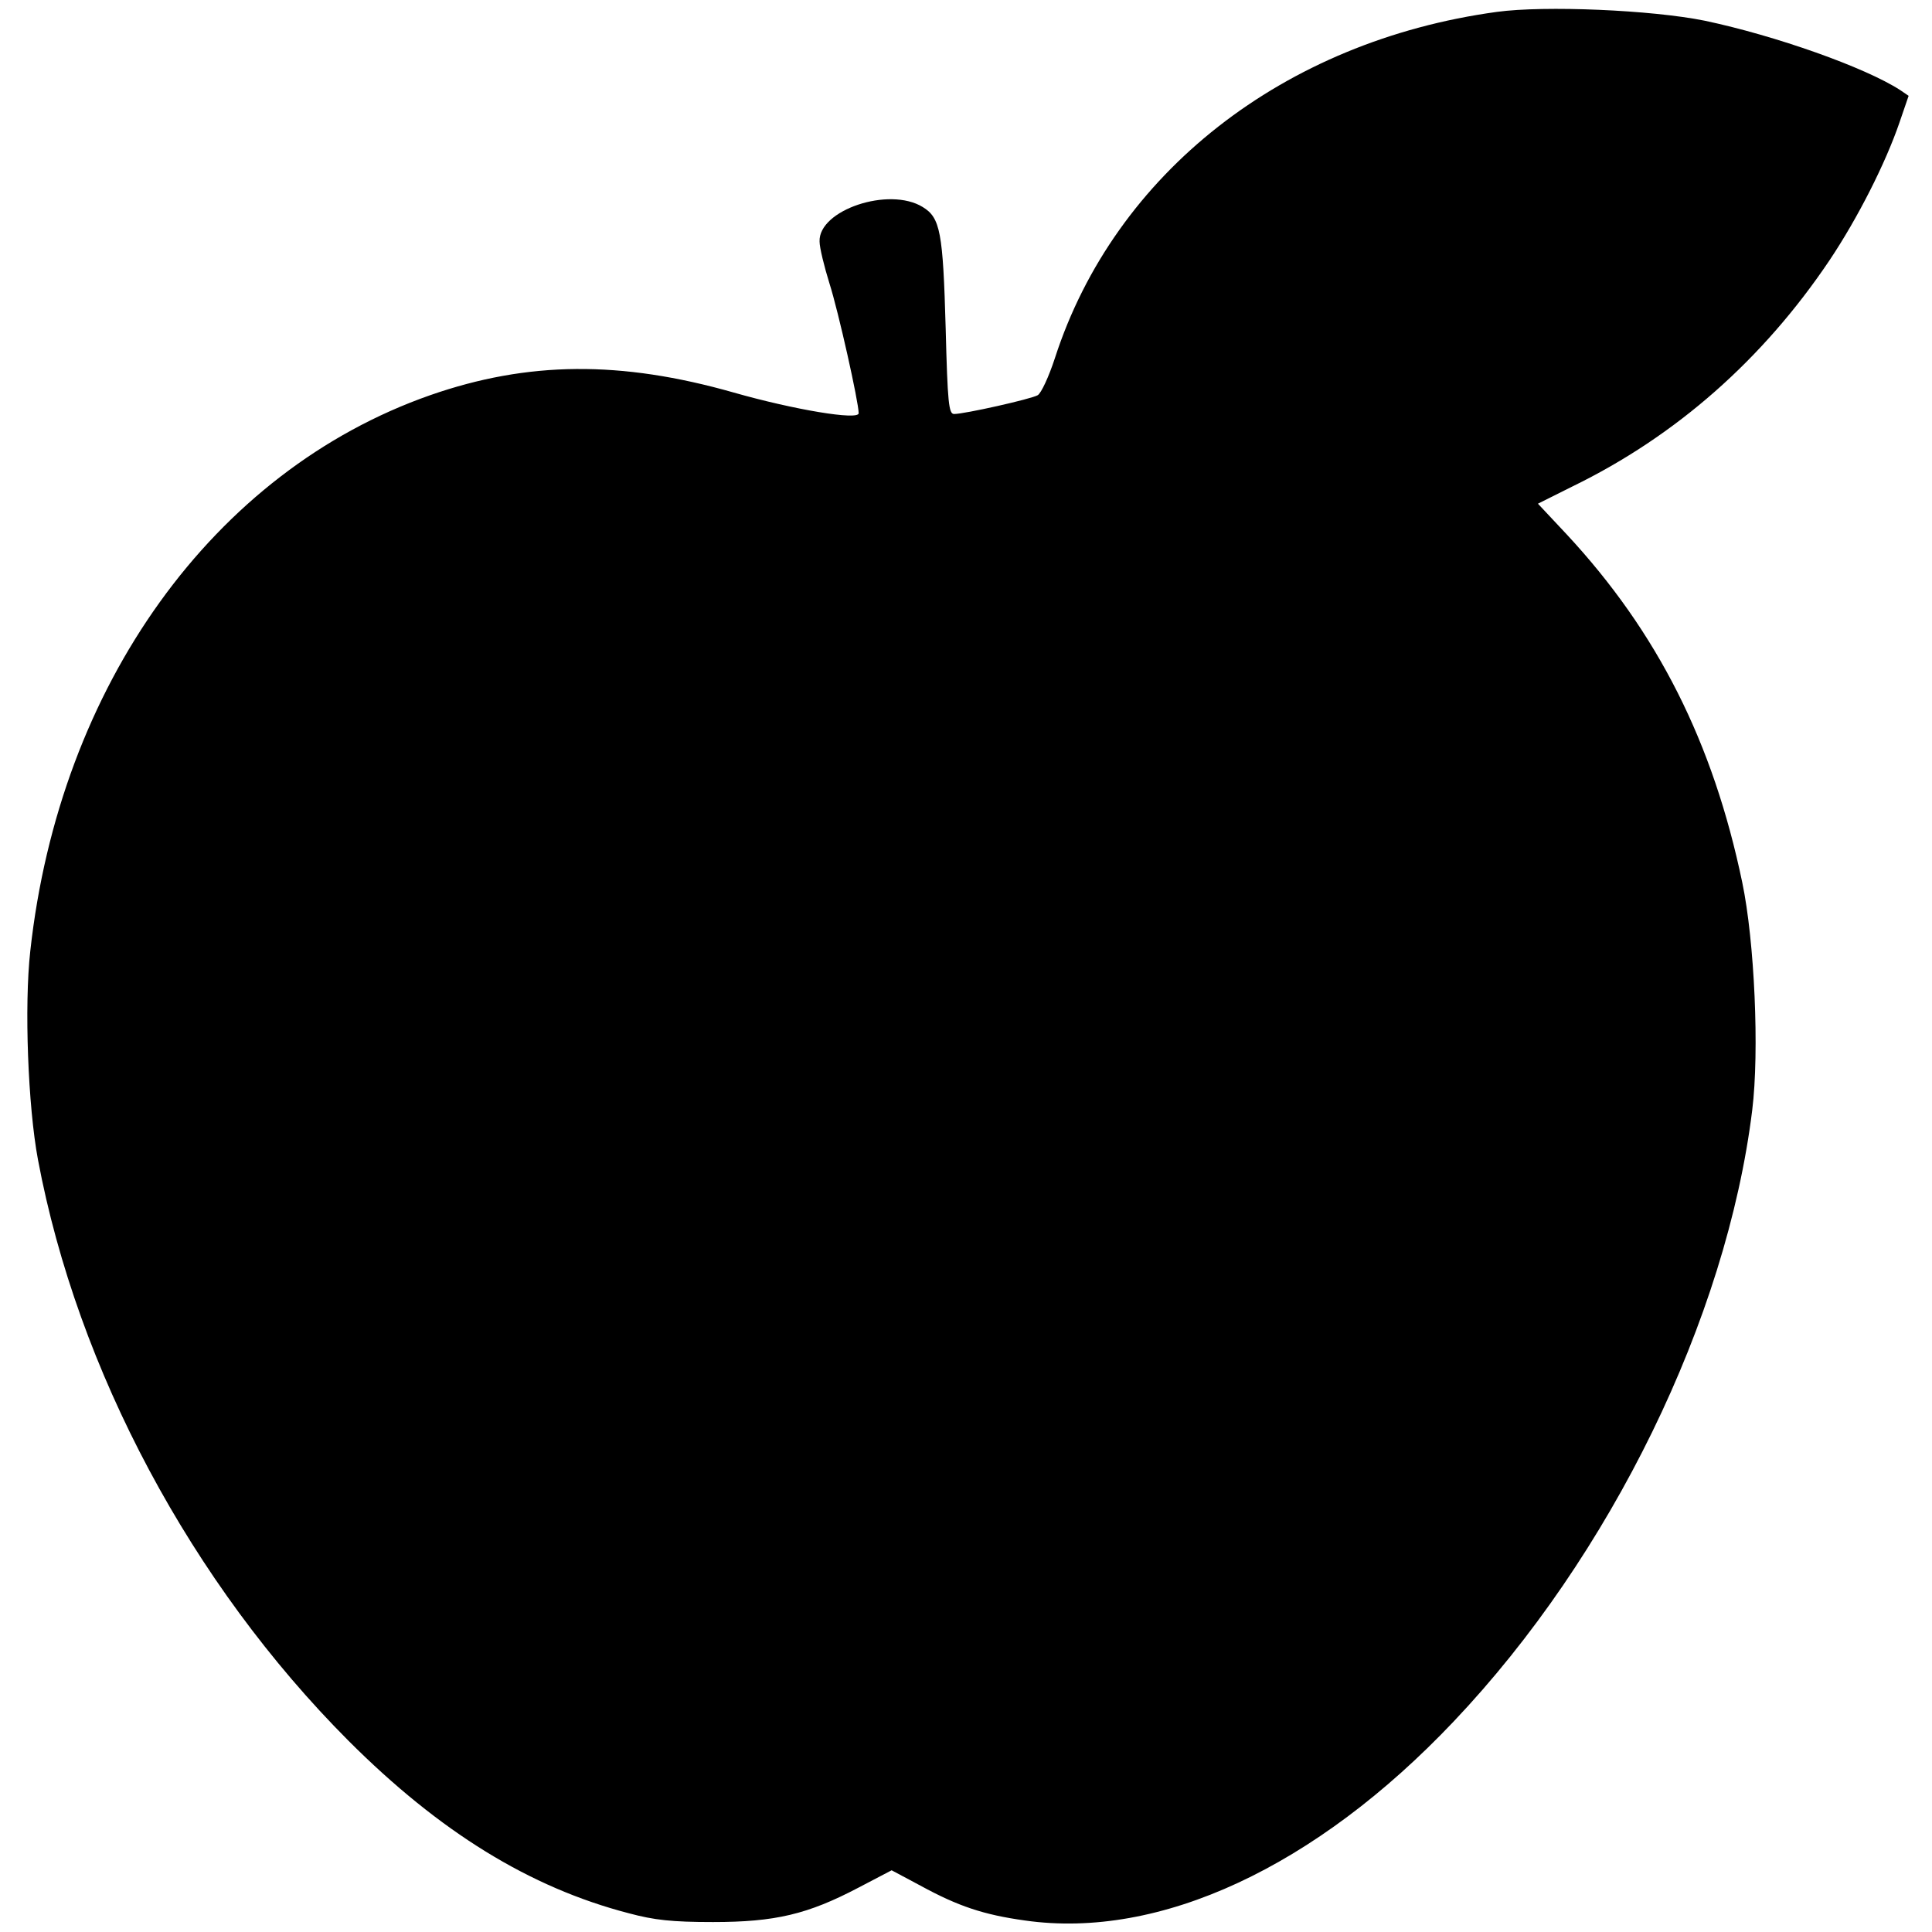 <?xml version="1.0" standalone="no"?>
<!DOCTYPE svg PUBLIC "-//W3C//DTD SVG 20010904//EN"
 "http://www.w3.org/TR/2001/REC-SVG-20010904/DTD/svg10.dtd">
<svg version="1.0" xmlns="http://www.w3.org/2000/svg"
 width="504pt" height="504pt" viewBox="0 0 504 504"
 preserveAspectRatio="xMidYMid meet">
<g transform="translate(0,504) scale(0.1,-0.1)"
fill="#000000" stroke="none">
<path d="M3905 5009 c-557 -76 -997 -421 -1153 -903 -16 -49 -36 -92 -45 -97
-17 -10 -191 -49 -218 -49 -14 0 -17 28 -22 223 -7 252 -14 289 -60 317 -88
54 -272 -8 -269 -90 0 -16 12 -65 26 -110 23 -72 76 -309 76 -338 0 -19 -168
9 -326 54 -295 84 -537 82 -792 -7 -565 -198 -967 -757 -1043 -1450 -16 -143
-6 -405 20 -544 103 -549 401 -1106 810 -1516 238 -238 473 -383 731 -450 67
-18 113 -23 220 -23 162 0 247 20 380 90 l86 45 75 -40 c99 -54 165 -76 273
-91 351 -50 758 139 1118 519 410 432 712 1051 779 1595 19 154 6 441 -26 594
-76 365 -221 653 -458 908 l-75 80 90 45 c271 132 497 332 670 589 75 112 147
255 183 360 l24 70 -22 15 c-91 59 -325 142 -510 181 -138 28 -417 40 -542 23z"/>
</g>
</svg>
